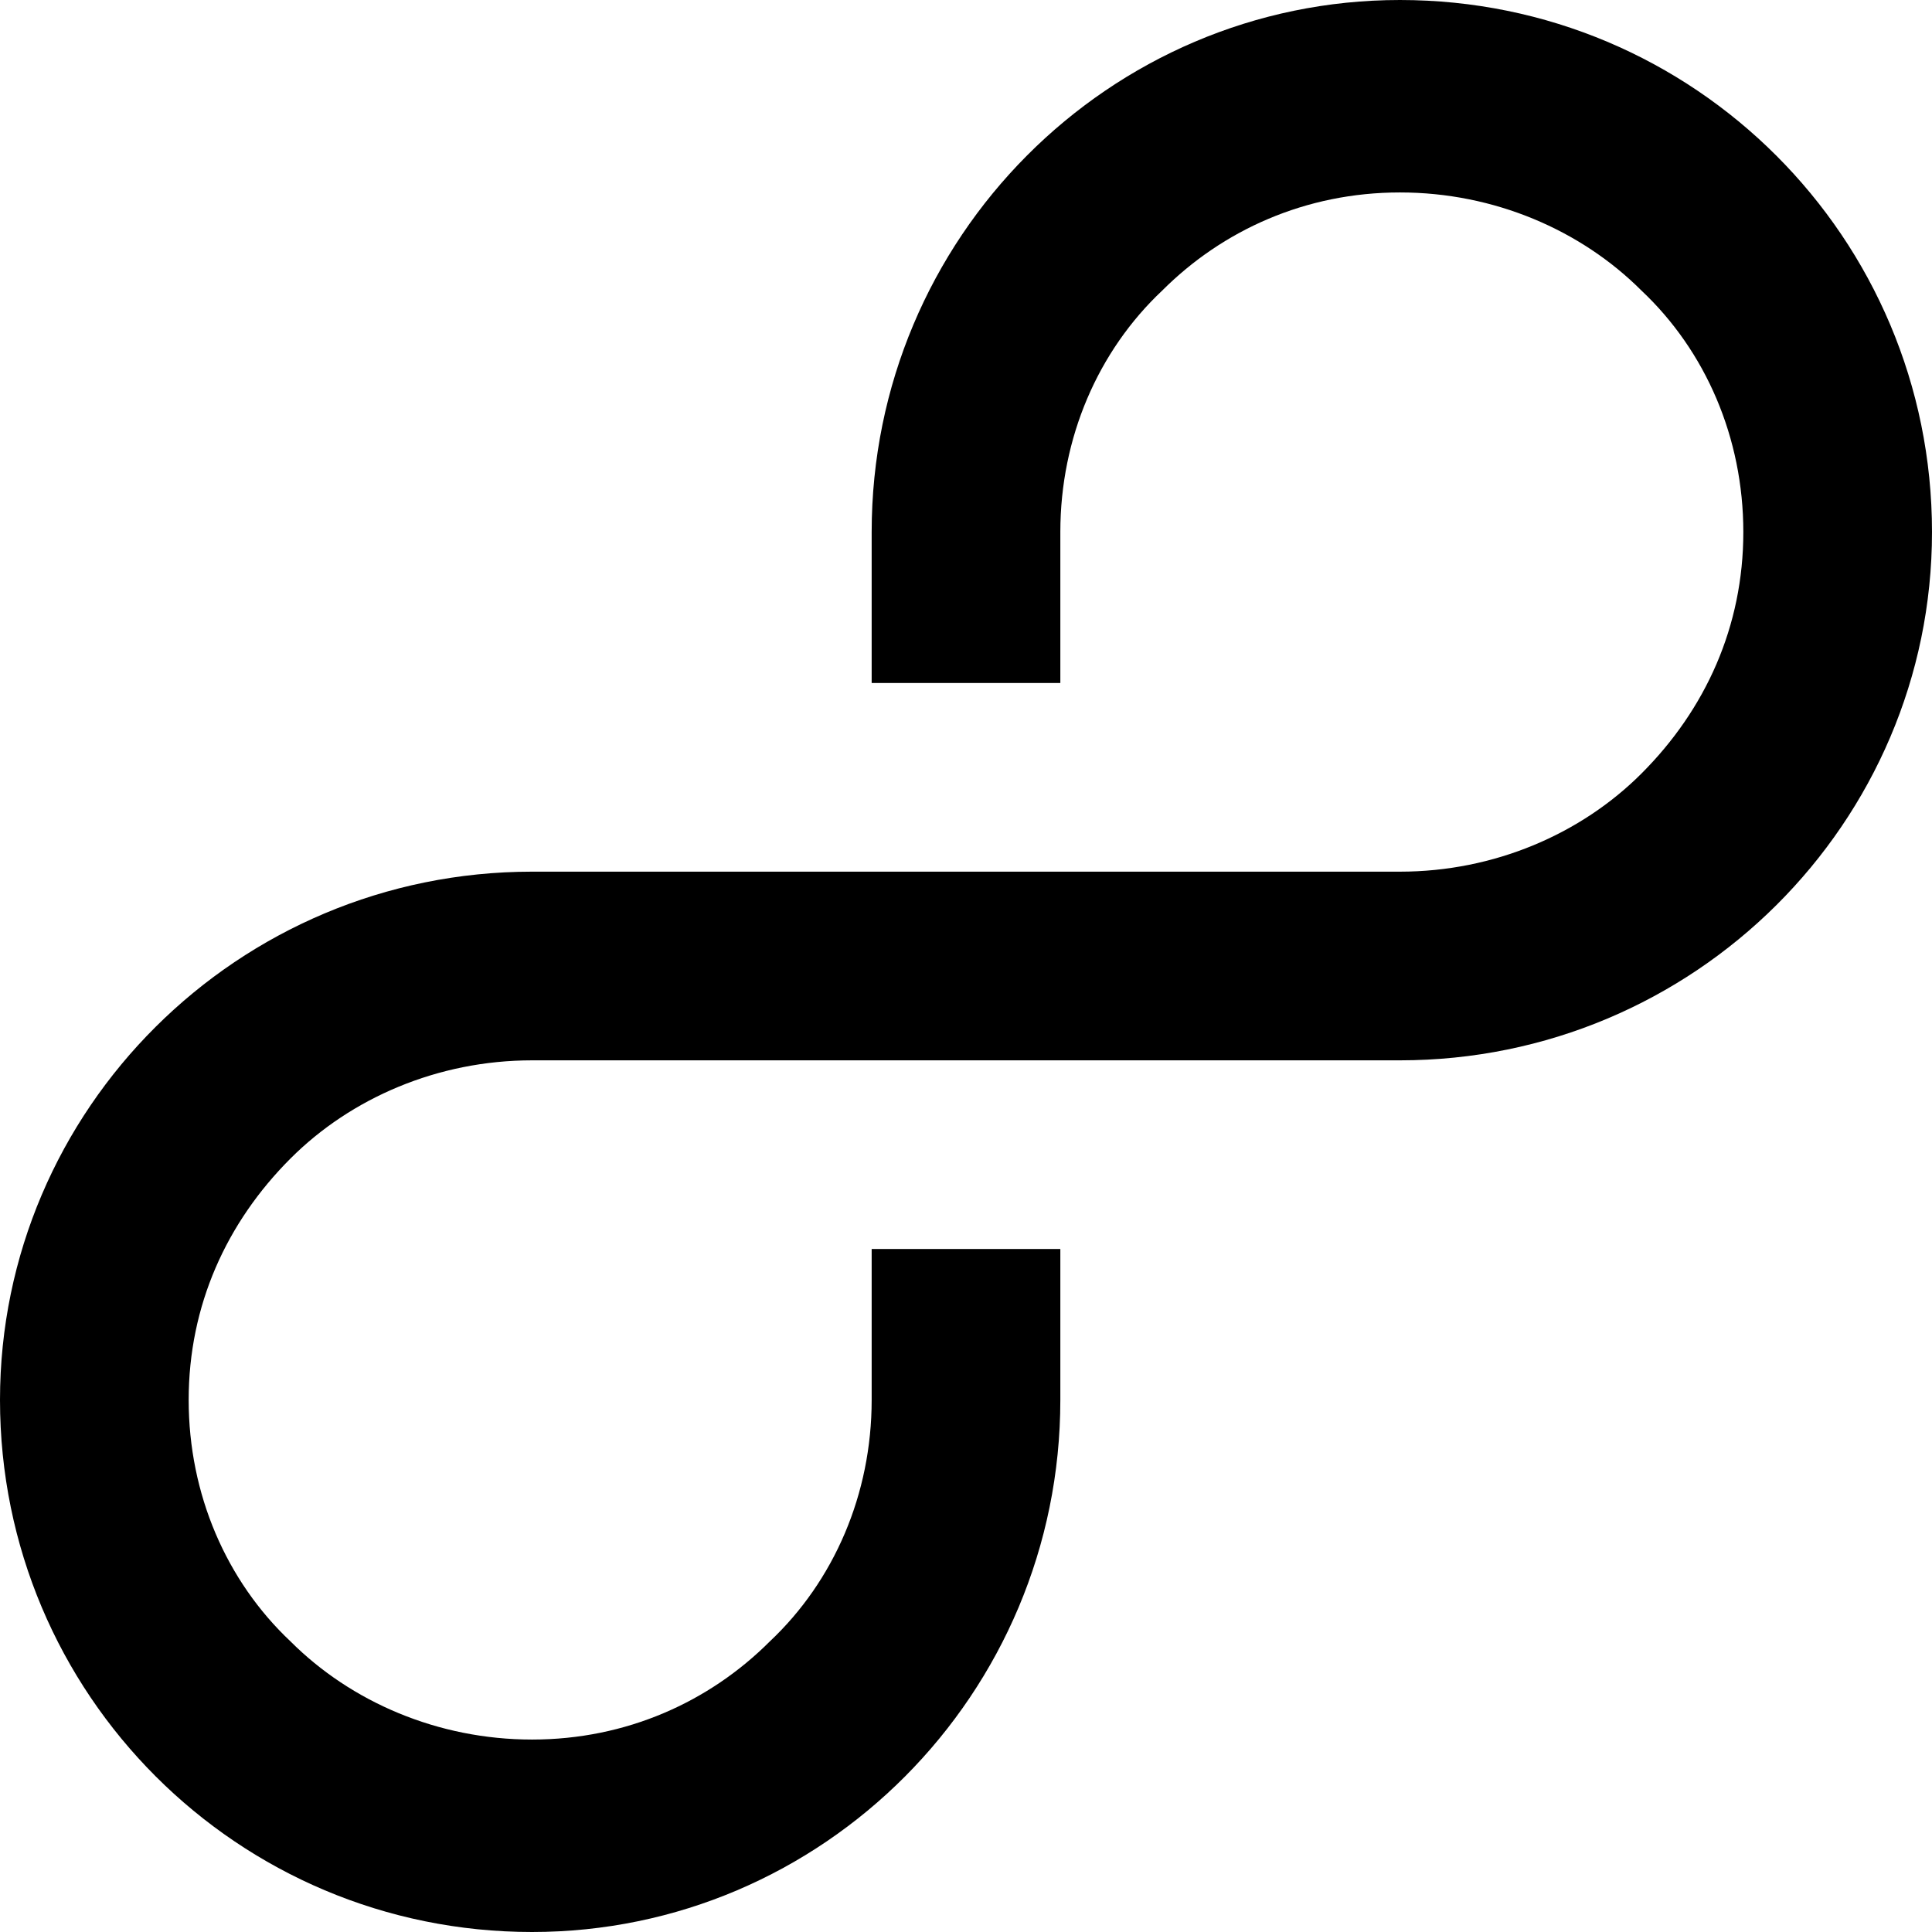 <svg version="1.1" xmlns="http://www.w3.org/2000/svg"   viewBox="0 0 1500 1500">

<path d="M413.086 676.758c-228.516 0-413.086 184.57-413.086 410.156 0 228.516 184.57 413.086 413.086 413.086 225.586 0 410.156-184.57 410.156-413.086 0-114.258 0-67.383 0-117.188h-146.484c0 0 0 2.93 0 117.188 0 73.242-29.297 140.625-79.102 187.5-46.875 46.875-111.328 76.172-184.57 76.172s-140.625-29.297-187.5-76.172c-49.805-46.875-79.102-114.258-79.102-187.5s29.297-137.695 79.102-187.5c46.875-46.875 114.258-76.172 187.5-76.172 134.766 0 533.203 0 673.828 0 228.516 0 413.086-184.57 413.086-410.156 0-228.516-184.57-413.086-413.086-413.086-225.586 0-410.156 184.57-410.156 413.086 0 114.258 0 117.188 0 117.188h146.484c0 0 0-2.93 0-117.188 0-73.242 29.297-140.625 79.102-187.5 46.875-46.875 111.328-76.172 184.57-76.172s140.625 29.297 187.5 76.172c49.805 46.875 79.102 114.258 79.102 187.5s-29.297 137.695-79.102 187.5c-46.875 46.875-114.258 76.172-187.5 76.172h-673.828z"></path>
</svg>
